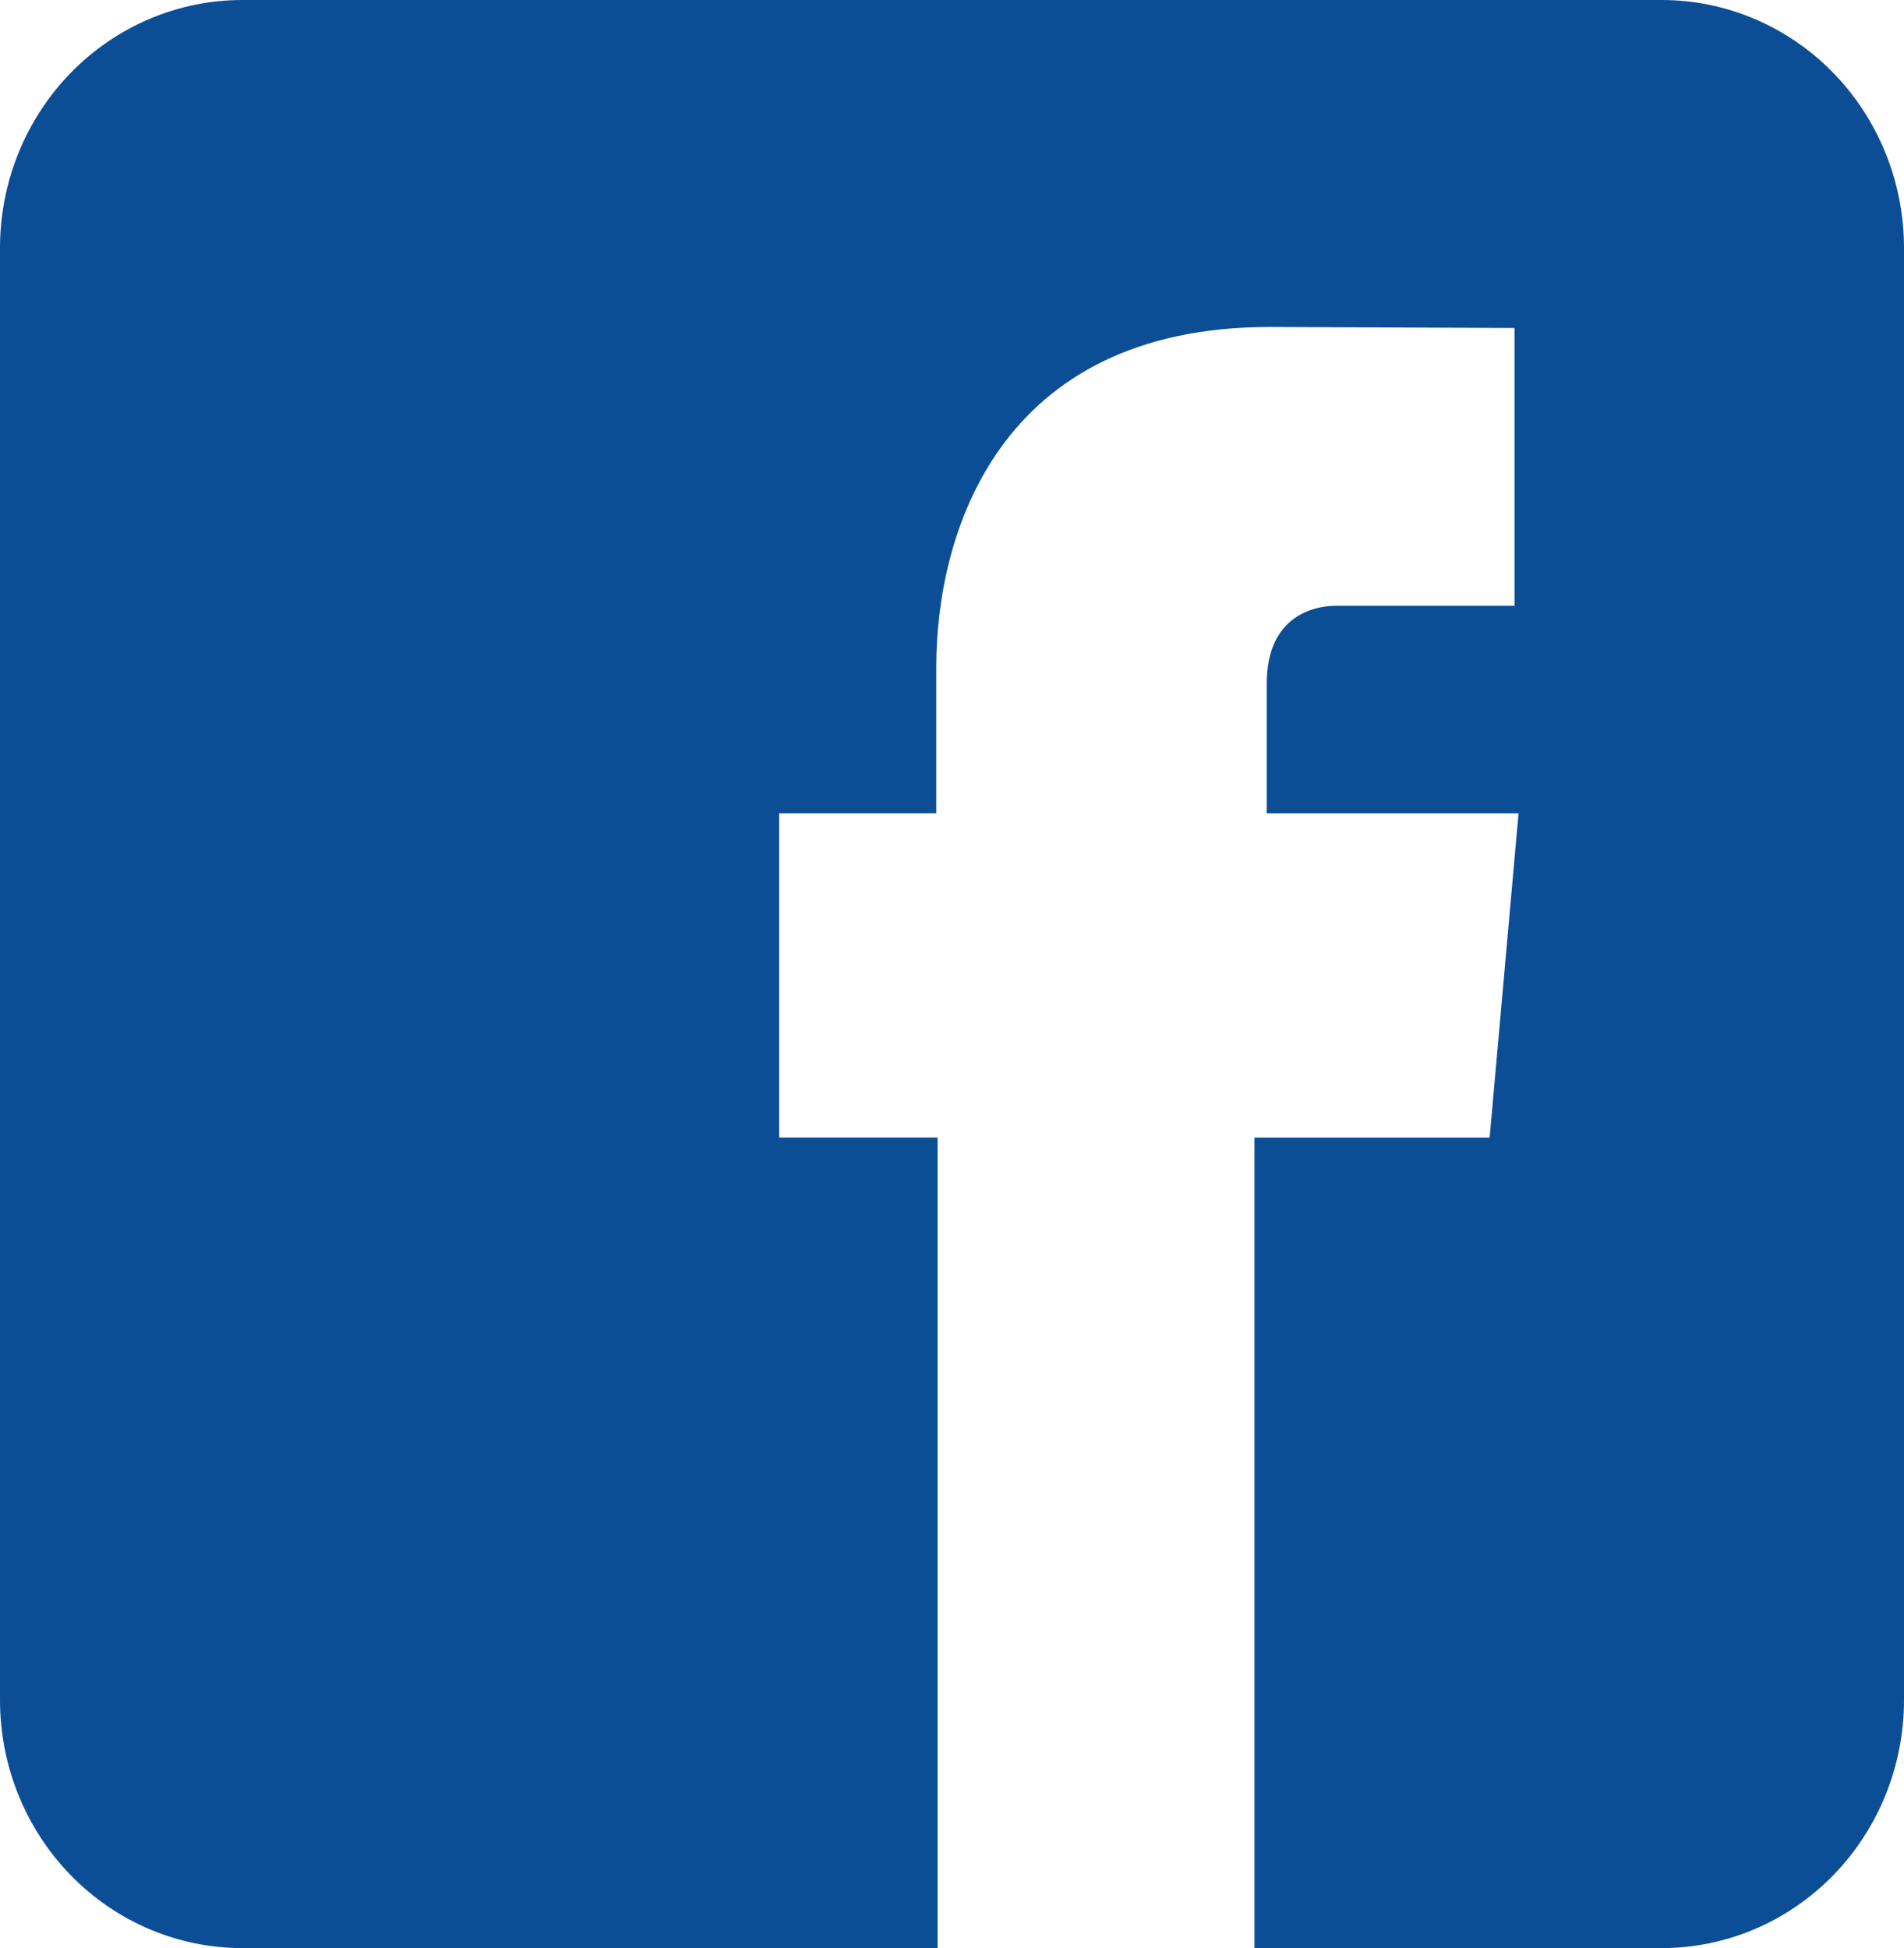 <svg width="43" height="44" viewBox="0 0 43 44" fill="none" xmlns="http://www.w3.org/2000/svg">
<g clip-path="url(#clip0_371_3503)">
<path d="M37.527 0H5.473C4.021 0 2.629 0.59 1.603 1.64C0.577 2.69 0 4.115 0 5.6V38.4C0 39.885 0.577 41.31 1.603 42.36C2.629 43.41 4.021 44 5.473 44H21.175V25.692H17.596V18.369H21.145V15.06C21.145 12.065 22.539 7.385 28.676 7.385L34.204 7.408V13.682H30.189C29.537 13.682 28.608 14.015 28.608 15.441V18.37H34.295L33.642 25.693H28.331V44H37.527C38.246 44 38.958 43.855 39.622 43.574C40.286 43.292 40.889 42.88 41.397 42.36C41.905 41.84 42.308 41.222 42.583 40.543C42.858 39.864 43 39.135 43 38.4V5.6C43 4.865 42.858 4.136 42.583 3.457C42.308 2.778 41.905 2.16 41.397 1.64C40.889 1.12 40.286 0.708 39.622 0.426C38.958 0.145 38.246 0 37.527 0Z" fill="#0C4E96"/>
</g>
<defs>
<clipPath id="clip0_371_3503">
<rect width="43" height="44" fill="white"/>
</clipPath>
</defs>
</svg>
